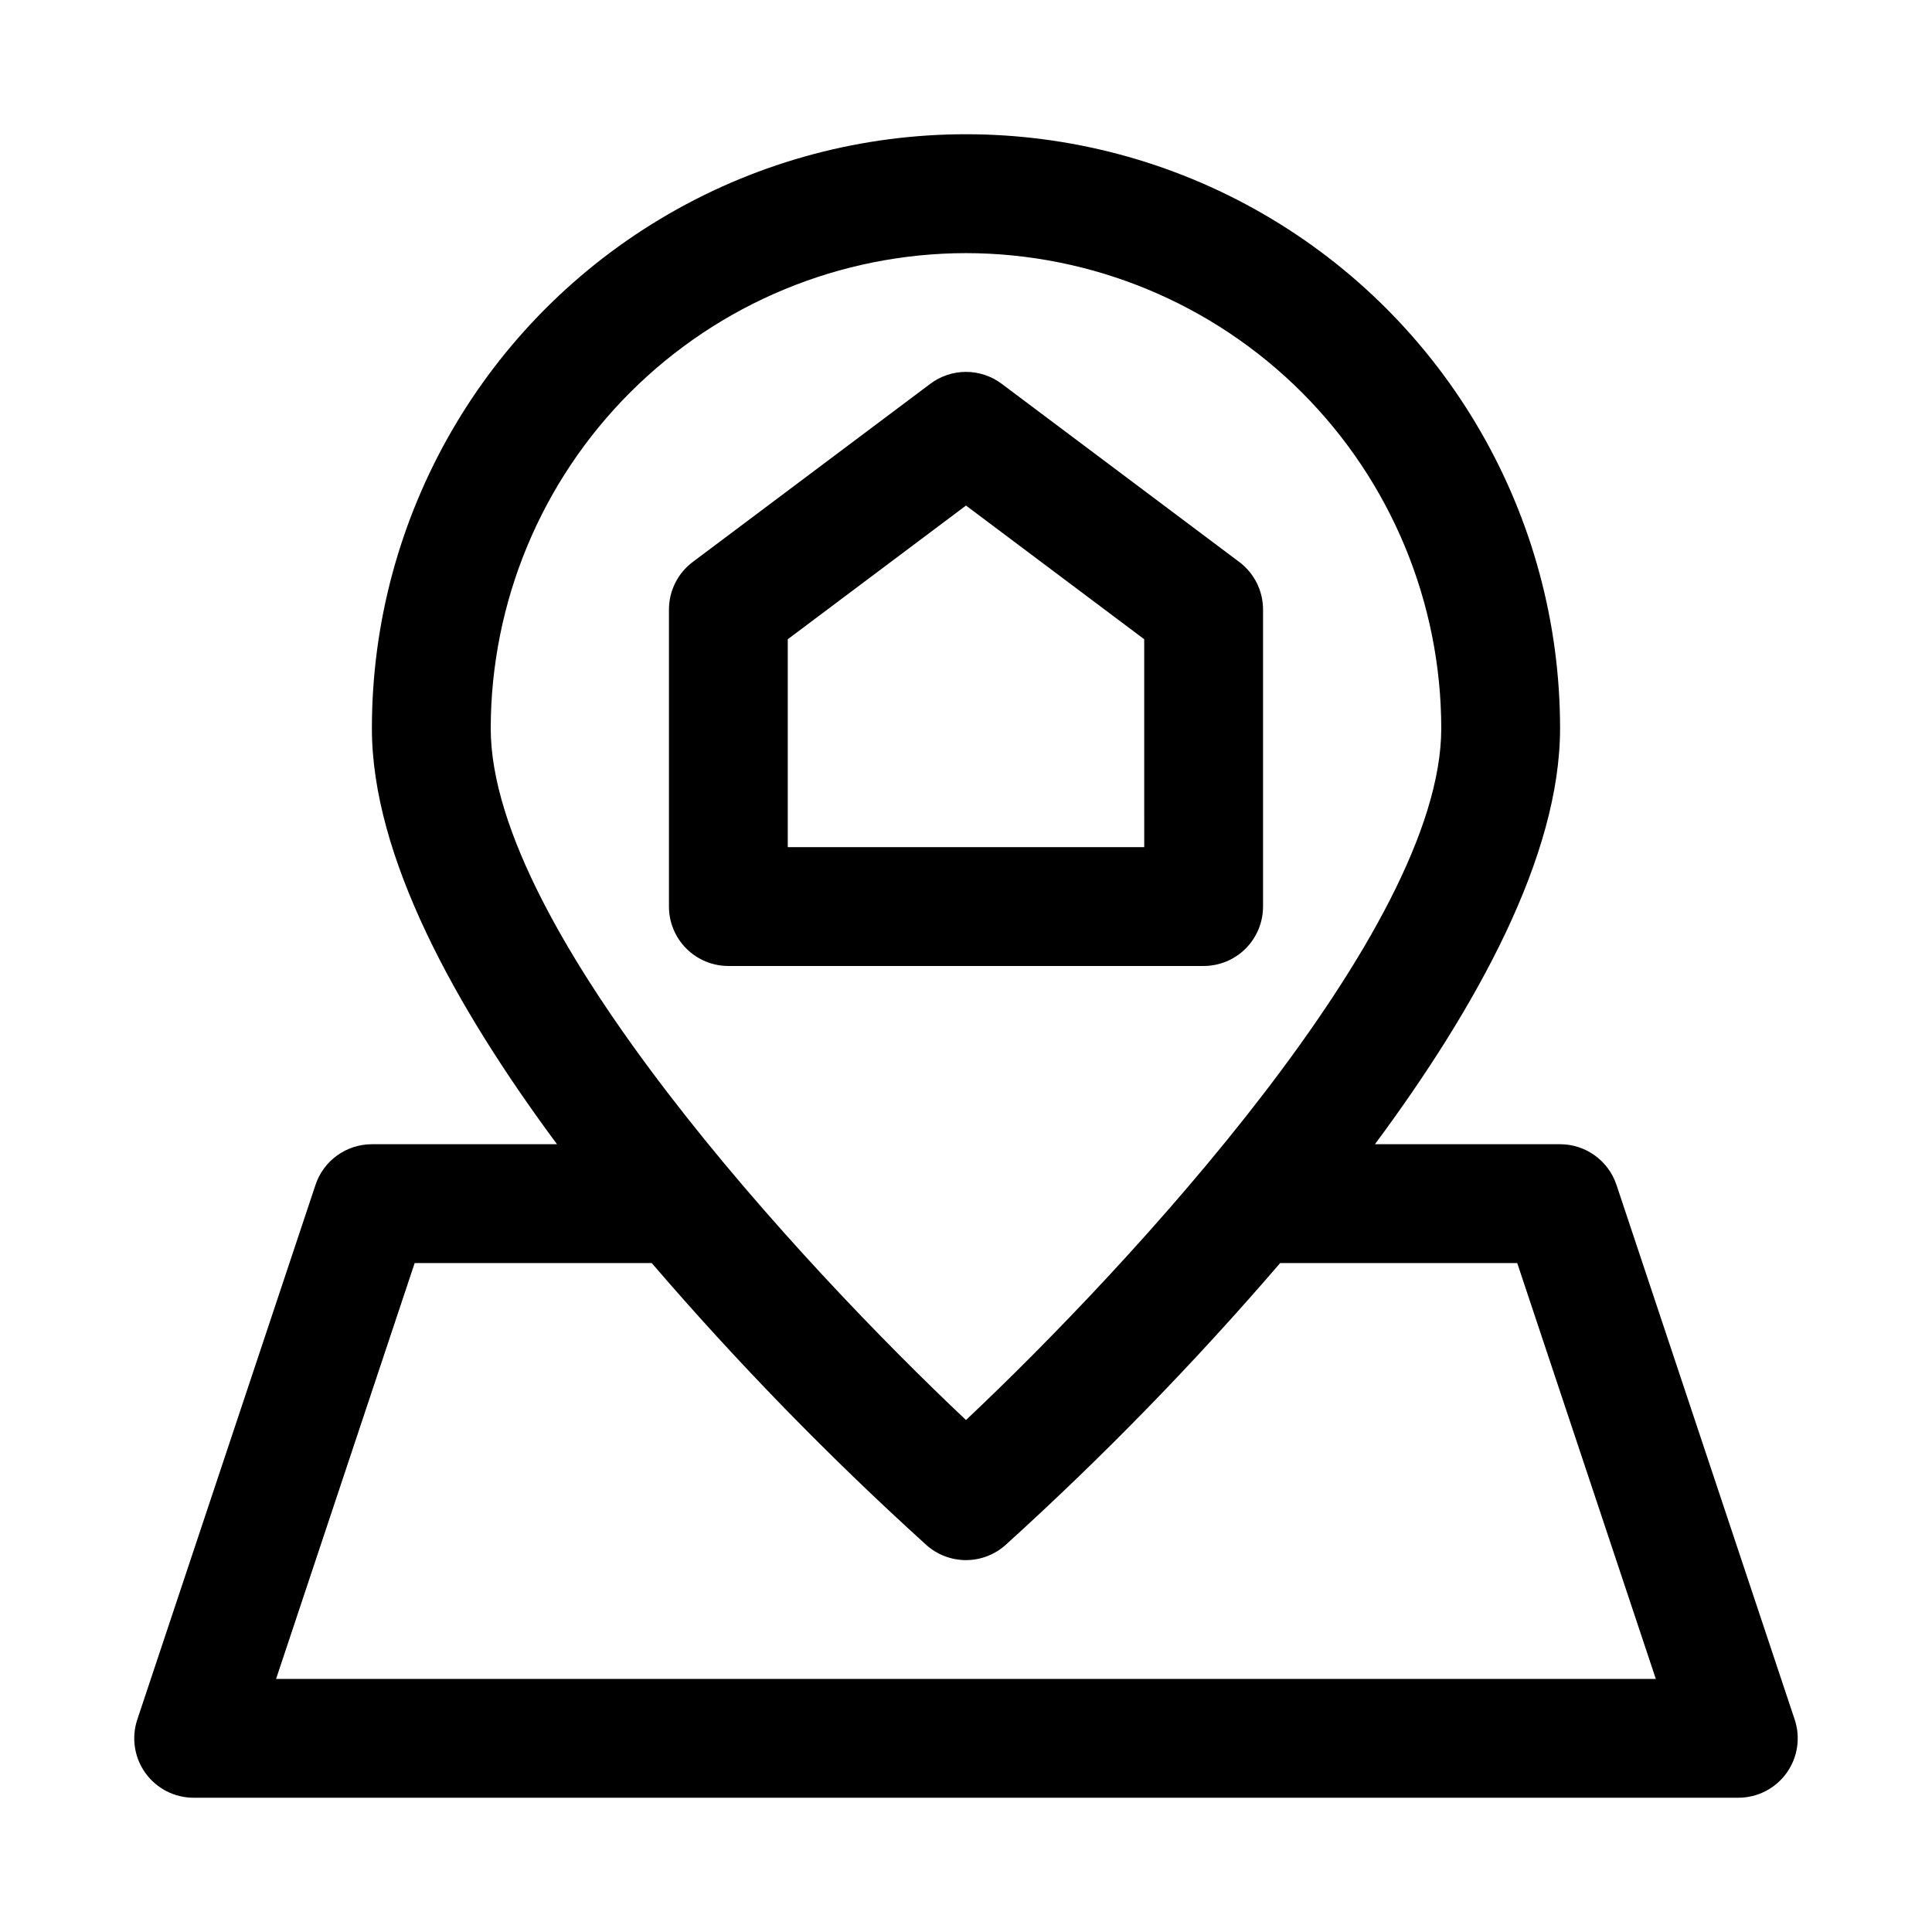 <?xml version="1.0" encoding="UTF-8"?>
<!-- Uploaded to: ICON Repo, www.iconrepo.com, Generator: ICON Repo Mixer Tools -->
<svg fill="#000000" width="800px" height="800px" version="1.1" viewBox="144 144 512 512" xmlns="http://www.w3.org/2000/svg">
 <g>
  <path d="m619.61 599.7-47.23-141.7h-0.004c-1.043-3.137-3.047-5.863-5.731-7.797-2.684-1.934-5.902-2.973-9.211-2.973h-49.059c27.02-36.43 49.059-76.375 49.059-110.21 0-56.25-30.008-108.22-78.719-136.35s-108.73-28.125-157.44 0c-48.711 28.125-78.719 80.098-78.719 136.35 0 33.832 22.043 73.777 49.059 110.21h-49.059c-3.305 0-6.527 1.039-9.211 2.973-2.68 1.934-4.688 4.66-5.731 7.797l-47.23 141.7c-1.602 4.801-0.793 10.078 2.164 14.184 2.961 4.106 7.715 6.539 12.773 6.535h409.35c5.059 0.004 9.812-2.43 12.773-6.535 2.961-4.106 3.766-9.383 2.168-14.184zm-219.61-388.62c33.391 0.039 65.406 13.32 89.02 36.934 23.613 23.609 36.895 55.625 36.93 89.02 0 53.531-82.988 142.8-125.95 183.29-42.965-40.496-125.95-129.77-125.95-183.29 0.035-33.395 13.32-65.41 36.93-89.02 23.613-23.613 55.629-36.895 89.023-36.934zm-182.84 377.86 36.73-110.21h62.836-0.004c22.684 26.398 46.992 51.355 72.785 74.723 2.887 2.57 6.613 3.992 10.48 3.992 3.863 0 7.594-1.422 10.477-3.992 25.793-23.367 50.102-48.324 72.785-74.723h62.836l36.73 110.21z"/>
  <path d="m478.72 384.25v-78.719c0-4.957-2.332-9.621-6.297-12.598l-62.977-47.23c-2.727-2.043-6.039-3.148-9.445-3.148s-6.723 1.105-9.449 3.148l-62.977 47.23c-3.961 2.977-6.297 7.641-6.297 12.598v78.719c0 4.176 1.66 8.18 4.613 11.133s6.957 4.613 11.133 4.613h125.95c4.172 0 8.18-1.66 11.133-4.613 2.949-2.953 4.609-6.957 4.609-11.133zm-31.488-15.742h-94.465v-55.105l47.23-35.426 47.23 35.426z"/>
 </g>
</svg>